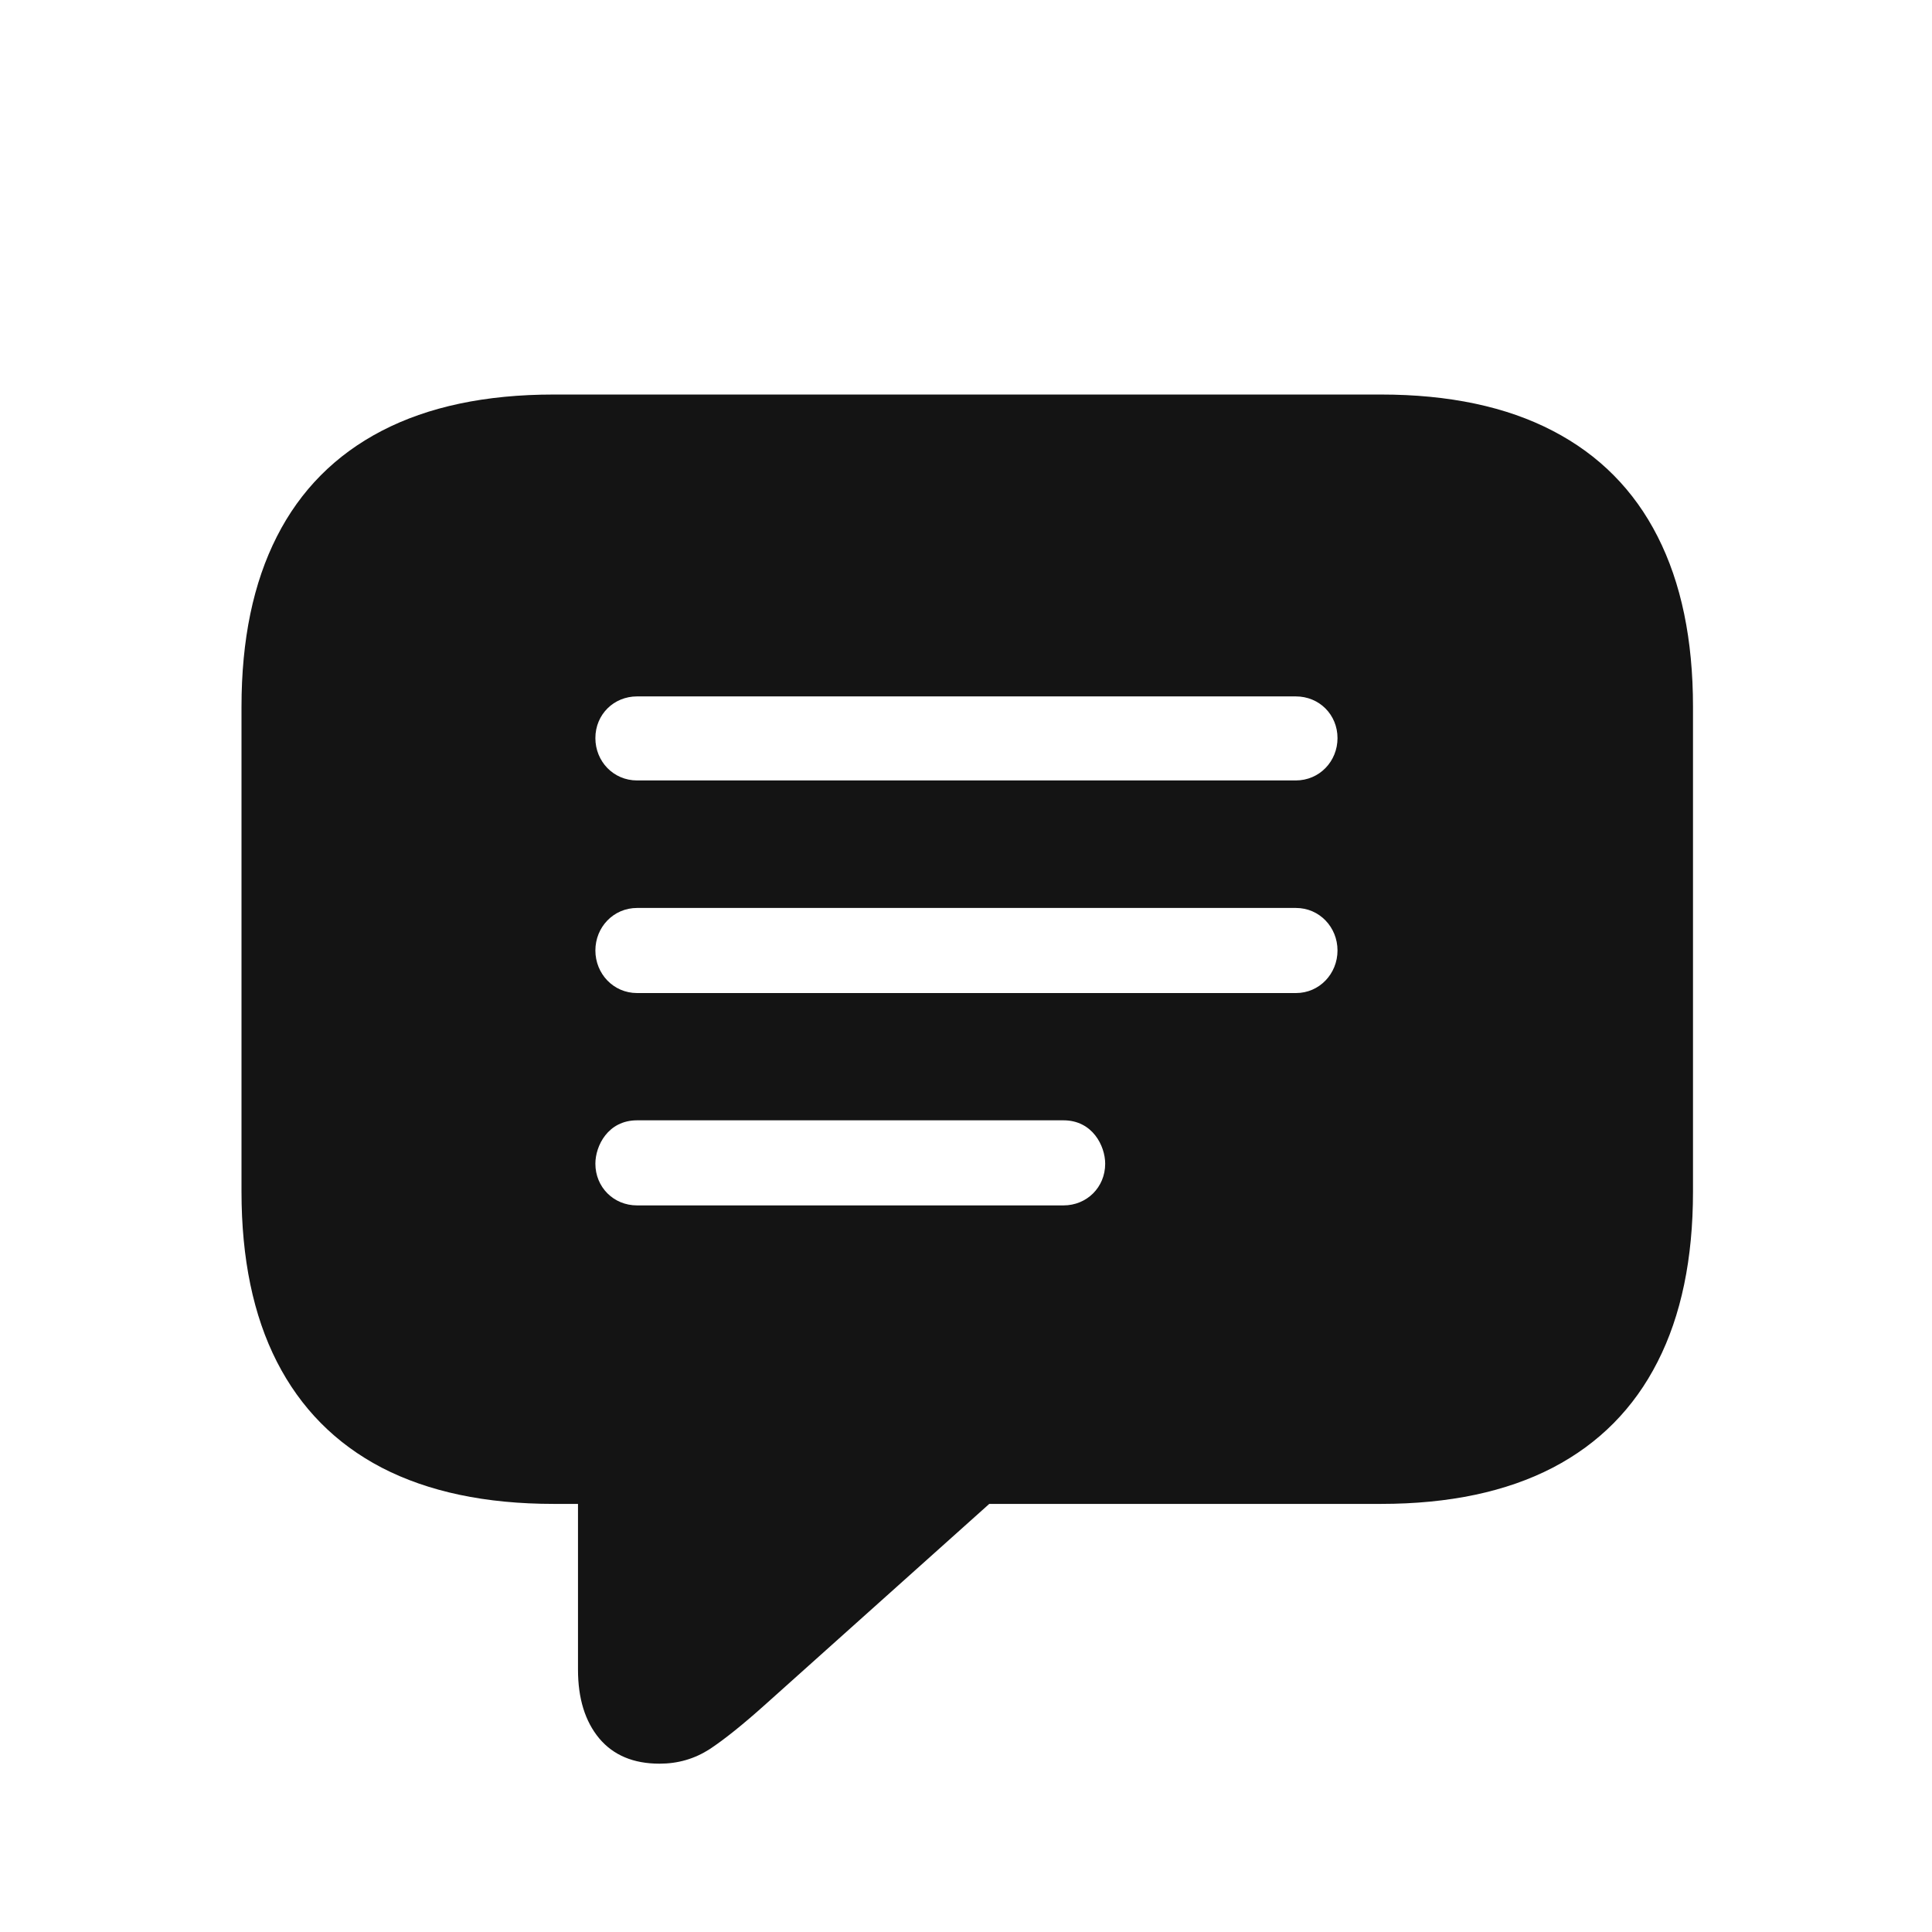 <svg width="24" height="24" viewBox="0 0 24 24" fill="none" xmlns="http://www.w3.org/2000/svg">
<path fill-rule="evenodd" clip-rule="evenodd" d="M4.742 5.352C5.32 5.052 6.031 4.901 6.88 4.901H17.154C18 4.901 18.713 5.052 19.289 5.352C19.865 5.651 20.299 6.089 20.591 6.664C20.885 7.242 21.031 7.945 21.031 8.781V14.802C21.031 15.635 20.885 16.341 20.591 16.917C20.299 17.492 19.865 17.932 19.289 18.232C18.713 18.531 18 18.682 17.154 18.682H12.289L9.518 21.164C9.234 21.419 9 21.607 8.815 21.729C8.628 21.849 8.422 21.909 8.193 21.909C7.87 21.909 7.62 21.805 7.443 21.594C7.268 21.383 7.18 21.099 7.18 20.74V18.682H6.88C6.031 18.682 5.32 18.531 4.742 18.232C4.167 17.932 3.734 17.492 3.44 16.917C3.146 16.341 3 15.635 3 14.802V8.781C3 7.945 3.146 7.242 3.44 6.664C3.732 6.089 4.167 5.651 4.742 5.352ZM7.396 9.169C7.396 8.875 7.625 8.651 7.914 8.651H16.096C16.391 8.651 16.615 8.88 16.615 9.169C16.615 9.458 16.391 9.695 16.096 9.695H7.914C7.62 9.695 7.396 9.458 7.396 9.169ZM7.396 11.807C7.396 11.518 7.62 11.279 7.914 11.279H16.099C16.391 11.279 16.615 11.518 16.615 11.807C16.615 12.096 16.391 12.336 16.099 12.336H7.914C7.62 12.336 7.396 12.096 7.396 11.807ZM7.396 14.456C7.396 14.234 7.552 13.917 7.914 13.917H13.211C13.573 13.917 13.729 14.237 13.729 14.456C13.729 14.75 13.5 14.974 13.211 14.974H7.914C7.62 14.974 7.396 14.745 7.396 14.456Z" fill="#141414"/>
</svg>
